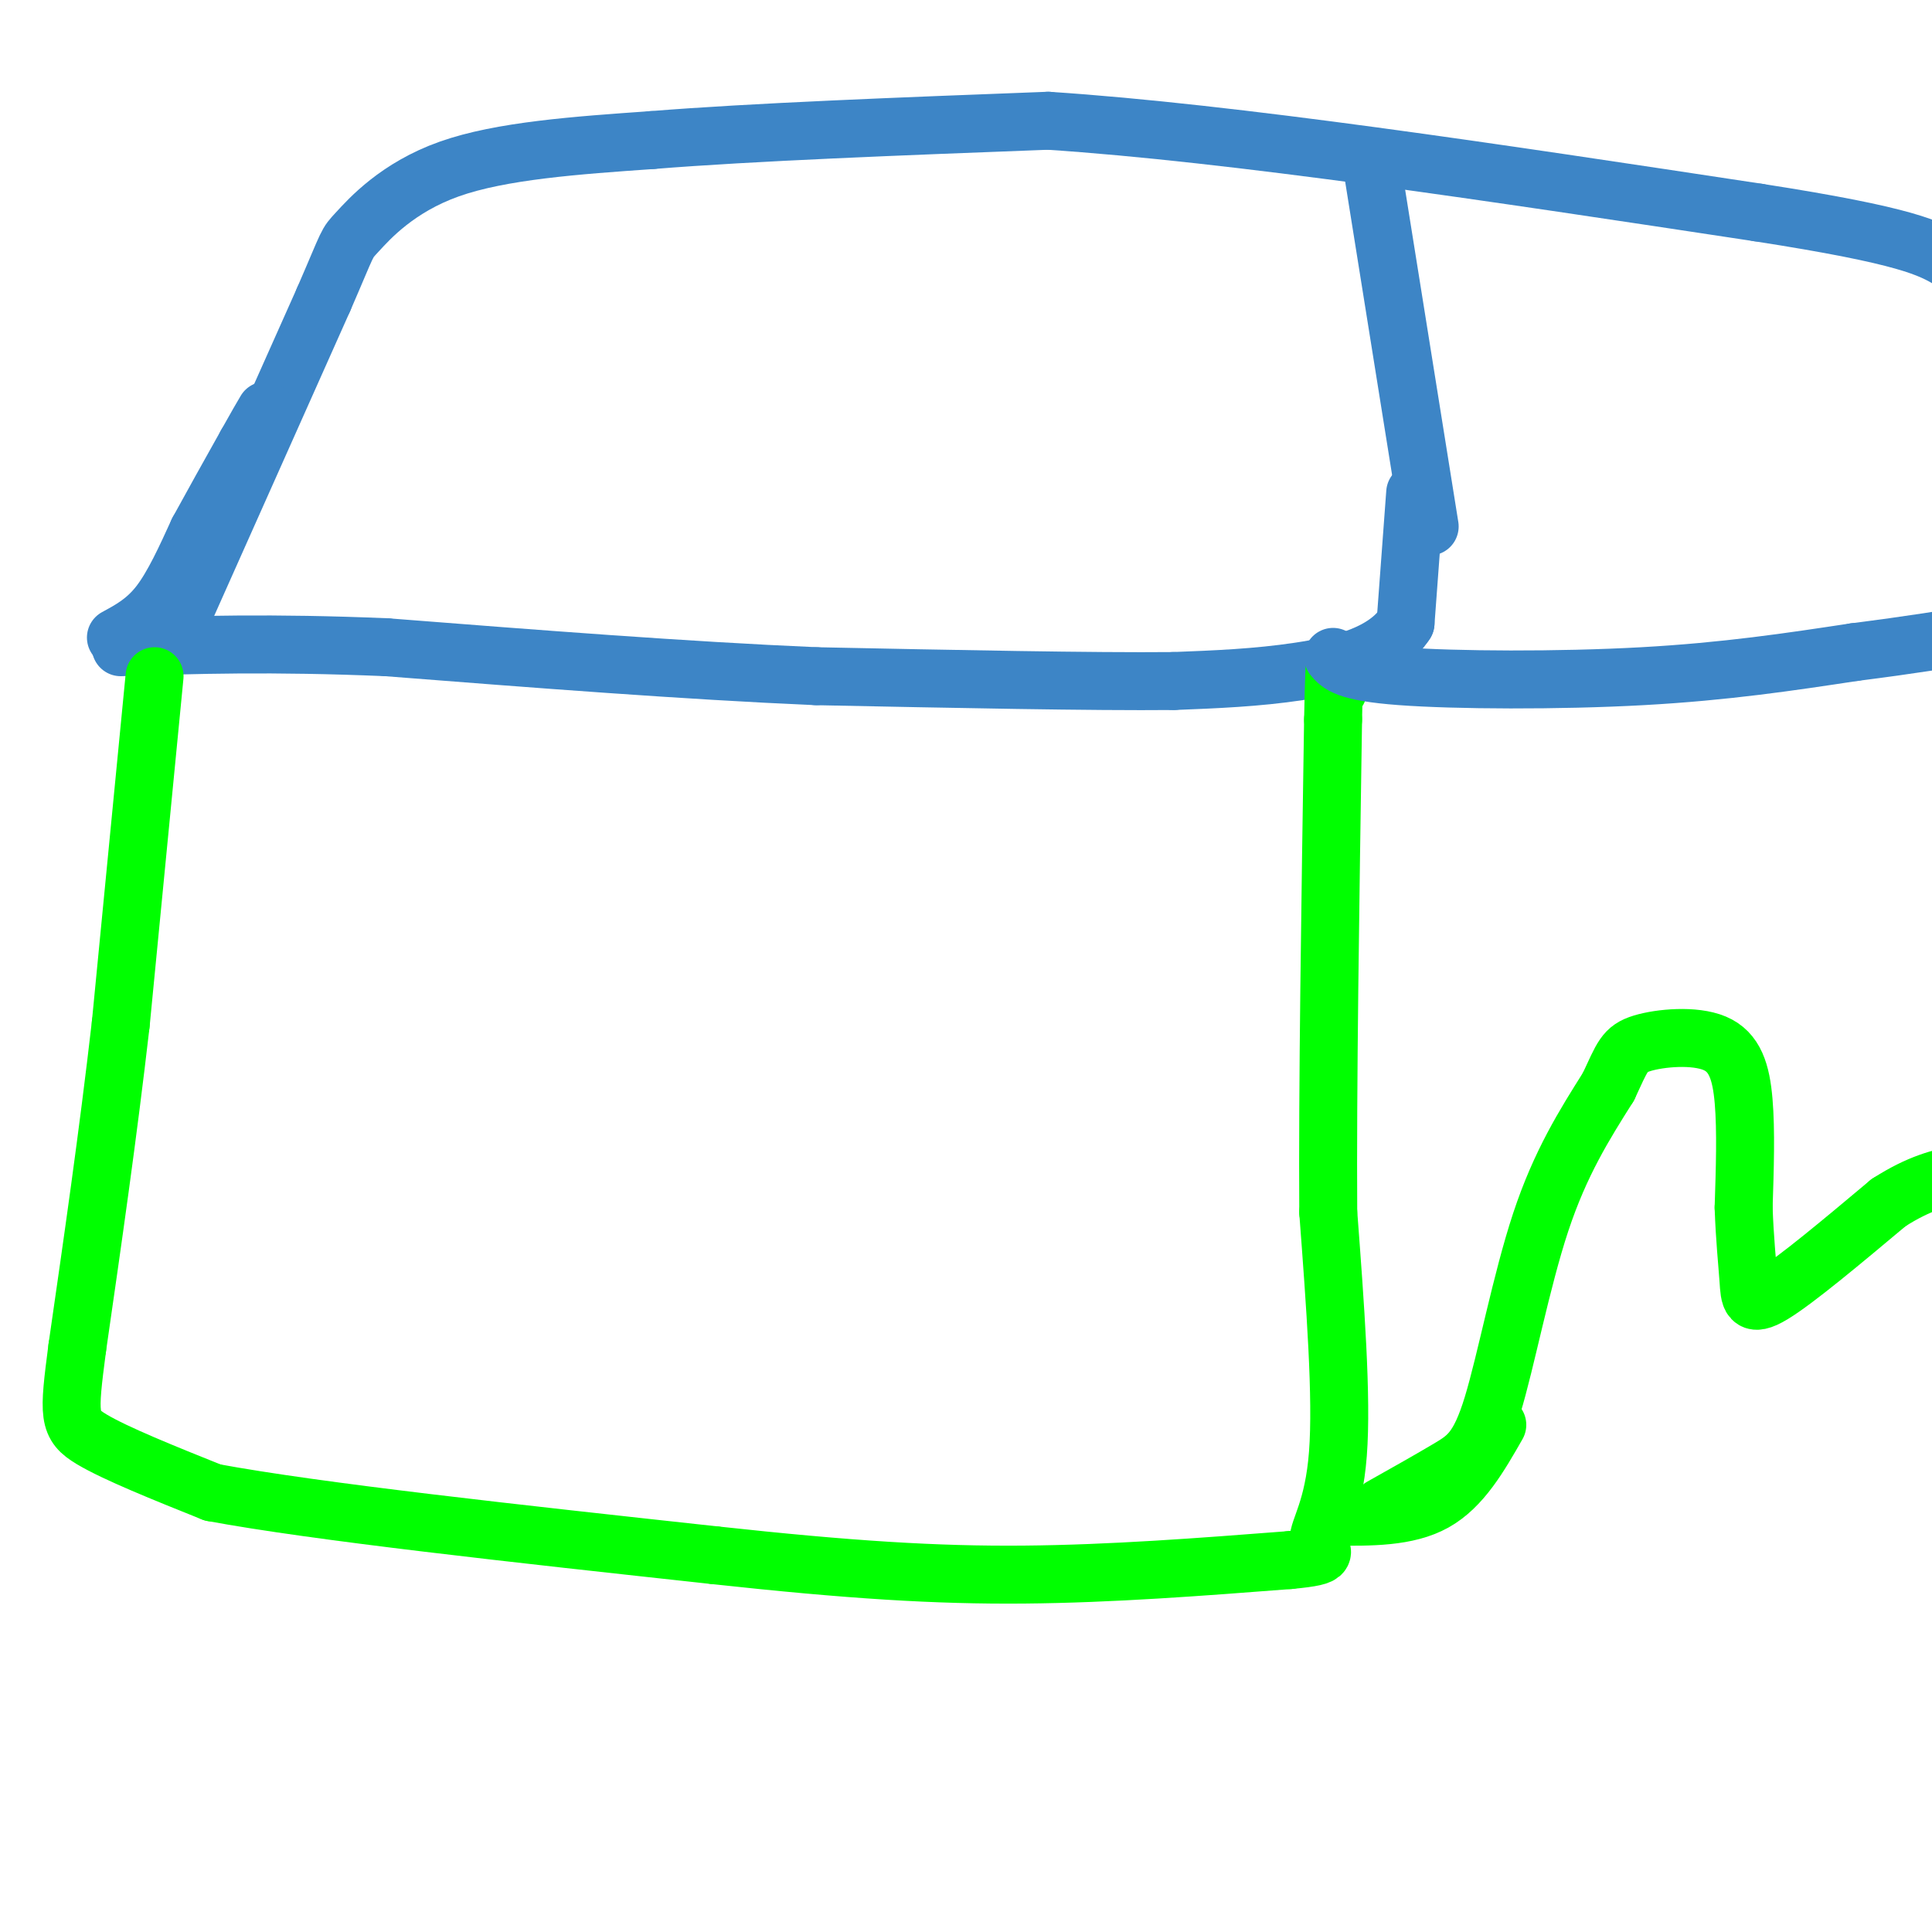 <svg viewBox='0 0 400 400' version='1.1' xmlns='http://www.w3.org/2000/svg' xmlns:xlink='http://www.w3.org/1999/xlink'><g fill='none' stroke='#3d85c6' stroke-width='12' stroke-linecap='round' stroke-linejoin='round'><path d='M38,127c0.000,0.000 29.000,-65.000 29,-65'/><path d='M67,62c5.440,-12.524 4.542,-11.333 7,-14c2.458,-2.667 8.274,-9.190 19,-13c10.726,-3.810 26.363,-4.905 42,-6'/><path d='M135,29c20.667,-1.667 51.333,-2.833 82,-4'/><path d='M217,25c38.167,2.500 92.583,10.750 147,19'/><path d='M364,44c31.167,4.833 35.583,7.417 40,10'/><path d='M284,34c0.000,0.000 12.000,75.000 12,75'/><path d='M293,102c0.000,0.000 -2.000,27.000 -2,27'/><path d='M291,129c-4.044,6.333 -13.156,8.667 -22,10c-8.844,1.333 -17.422,1.667 -26,2'/><path d='M243,141c-16.667,0.167 -45.333,-0.417 -74,-1'/><path d='M169,140c-27.167,-1.167 -58.083,-3.583 -89,-6'/><path d='M80,134c-24.000,-1.000 -39.500,-0.500 -55,0'/><path d='M24,132c3.083,-1.667 6.167,-3.333 9,-7c2.833,-3.667 5.417,-9.333 8,-15'/><path d='M41,110c3.000,-5.500 6.500,-11.750 10,-18'/><path d='M51,92c2.333,-4.167 3.167,-5.583 4,-7'/></g>
<g fill='none' stroke='#00ff00' stroke-width='12' stroke-linecap='round' stroke-linejoin='round'><path d='M32,140c0.000,0.000 -7.000,72.000 -7,72'/><path d='M25,212c-2.667,23.167 -5.833,45.083 -9,67'/><path d='M16,279c-1.844,14.156 -1.956,16.044 3,19c4.956,2.956 14.978,6.978 25,11'/><path d='M44,309c21.500,4.000 62.750,8.500 104,13'/><path d='M148,322c27.956,3.044 45.844,4.156 64,4c18.156,-0.156 36.578,-1.578 55,-3'/><path d='M267,323c9.607,-0.893 6.125,-1.625 6,-4c-0.125,-2.375 3.107,-6.393 4,-18c0.893,-11.607 -0.554,-30.804 -2,-50'/><path d='M275,251c-0.167,-25.333 0.417,-63.667 1,-102'/><path d='M276,149c0.333,-18.000 0.667,-12.000 1,-6'/><path d='M276,314c7.667,0.083 15.333,0.167 21,-3c5.667,-3.167 9.333,-9.583 13,-16'/><path d='M286,312c5.113,-2.875 10.226,-5.750 14,-8c3.774,-2.250 6.208,-3.875 9,-13c2.792,-9.125 5.940,-25.750 10,-38c4.060,-12.250 9.030,-20.125 14,-28'/><path d='M333,225c2.938,-6.249 3.282,-7.871 7,-9c3.718,-1.129 10.809,-1.766 15,0c4.191,1.766 5.483,5.933 6,12c0.517,6.067 0.258,14.033 0,22'/><path d='M361,250c0.214,6.393 0.750,11.375 1,15c0.250,3.625 0.214,5.893 5,3c4.786,-2.893 14.393,-10.946 24,-19'/><path d='M391,249c6.500,-4.167 10.750,-5.083 15,-6'/></g>
<g fill='none' stroke='#3d85c6' stroke-width='12' stroke-linecap='round' stroke-linejoin='round'><path d='M276,136c1.333,1.578 2.667,3.156 14,4c11.333,0.844 32.667,0.956 50,0c17.333,-0.956 30.667,-2.978 44,-5'/><path d='M384,135c11.833,-1.500 19.417,-2.750 27,-4'/></g>
</svg>